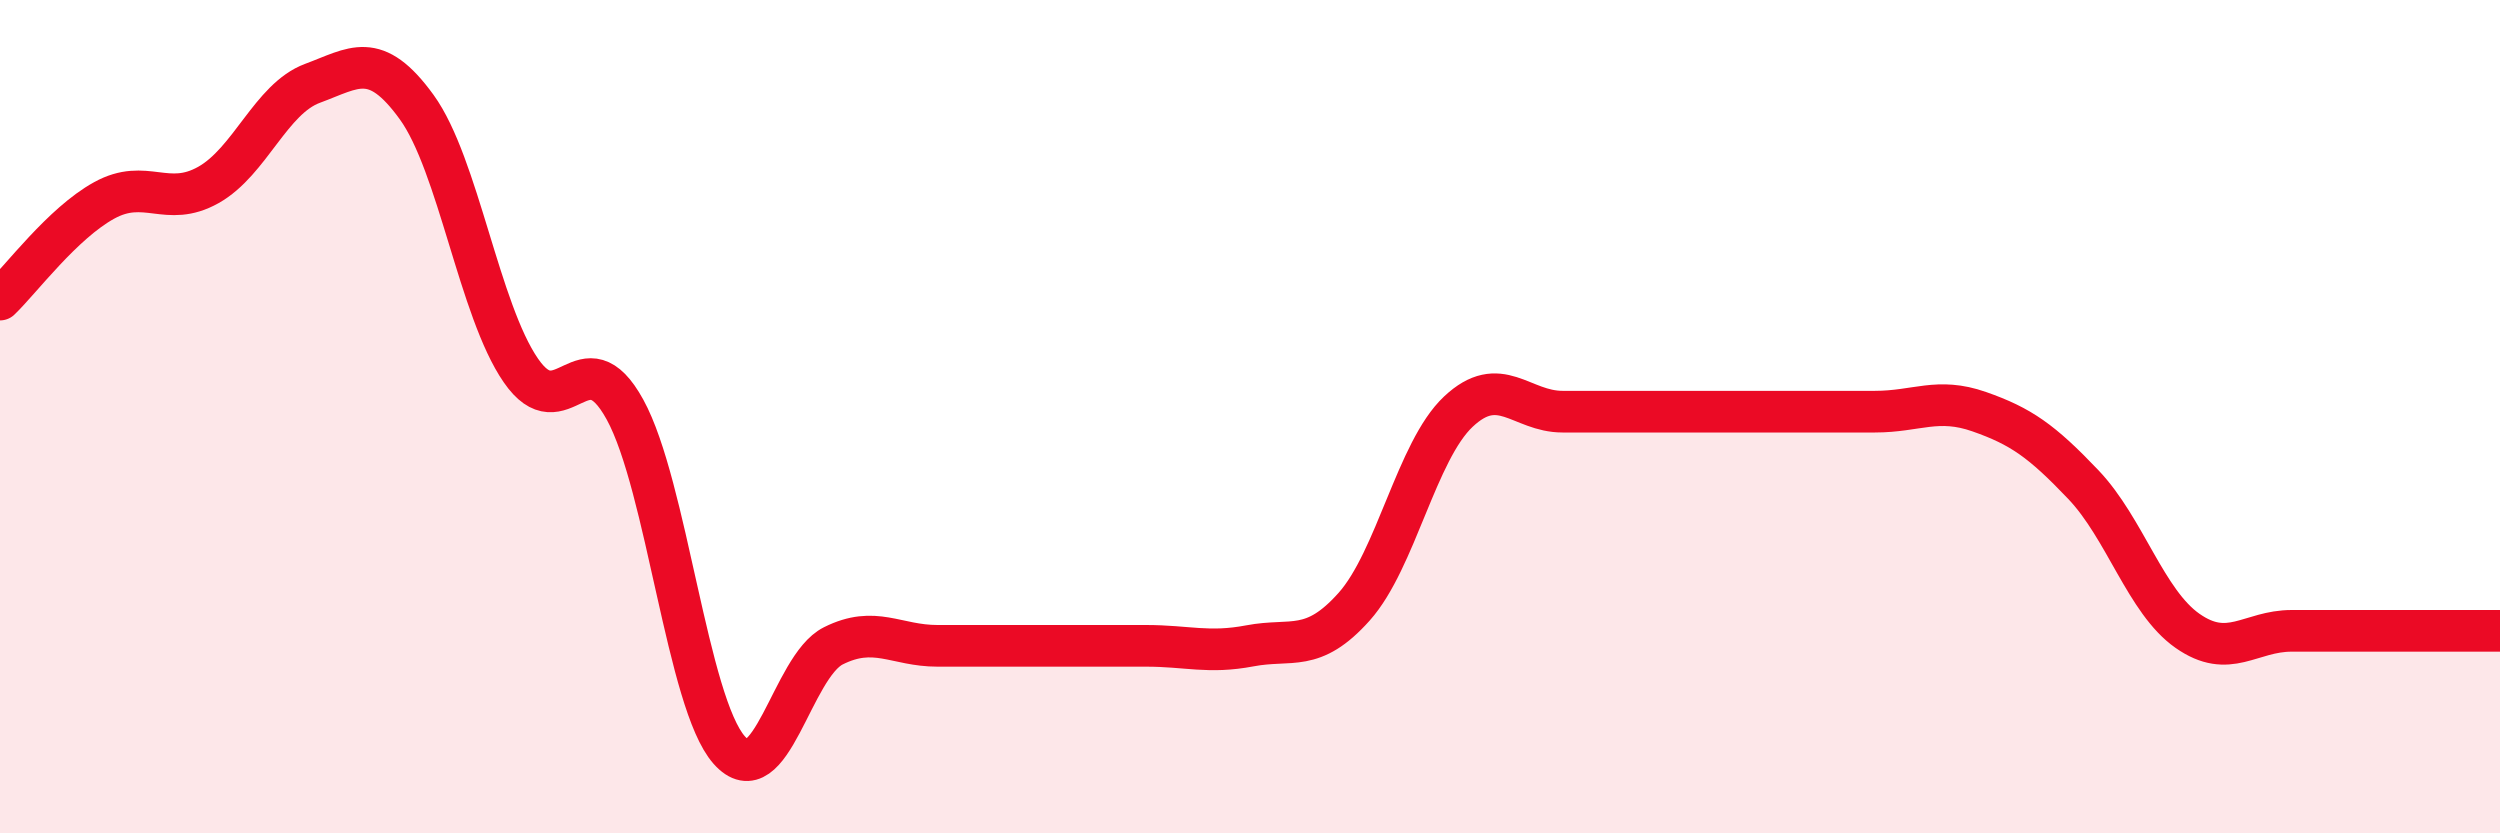 
    <svg width="60" height="20" viewBox="0 0 60 20" xmlns="http://www.w3.org/2000/svg">
      <path
        d="M 0,7.19 C 0.5,6.71 1.5,5.36 2.5,4.81 C 3.5,4.26 4,5 5,4.44 C 6,3.88 6.5,2.37 7.5,2 C 8.5,1.63 9,1.19 10,2.57 C 11,3.95 11.5,7.44 12.5,8.89 C 13.5,10.34 14,8.01 15,9.83 C 16,11.65 16.5,16.87 17.5,18 C 18.5,19.13 19,16 20,15.5 C 21,15 21.5,15.5 22.5,15.5 C 23.5,15.5 24,15.5 25,15.5 C 26,15.5 26.5,15.5 27.5,15.5 C 28.5,15.5 29,15.69 30,15.5 C 31,15.31 31.5,15.68 32.5,14.56 C 33.5,13.44 34,10.82 35,9.88 C 36,8.94 36.5,9.88 37.5,9.88 C 38.5,9.88 39,9.88 40,9.88 C 41,9.88 41.5,9.88 42.5,9.88 C 43.5,9.88 44,9.88 45,9.88 C 46,9.88 46.5,9.53 47.5,9.88 C 48.5,10.23 49,10.58 50,11.63 C 51,12.68 51.5,14.44 52.5,15.14 C 53.5,15.84 54,15.14 55,15.14 C 56,15.14 56.5,15.14 57.5,15.14 C 58.5,15.14 59.5,15.14 60,15.14L60 20L0 20Z"
        fill="#EB0A25"
        opacity="0.1"
        stroke-linecap="round"
        stroke-linejoin="round"
      />
      <path
        d="M 0,7.19 C 0.5,6.71 1.5,5.36 2.5,4.81 C 3.5,4.26 4,5 5,4.44 C 6,3.88 6.5,2.37 7.5,2 C 8.5,1.63 9,1.19 10,2.57 C 11,3.95 11.5,7.44 12.5,8.89 C 13.5,10.34 14,8.01 15,9.83 C 16,11.65 16.5,16.87 17.5,18 C 18.5,19.13 19,16 20,15.5 C 21,15 21.5,15.5 22.5,15.5 C 23.5,15.5 24,15.5 25,15.5 C 26,15.5 26.5,15.5 27.5,15.5 C 28.5,15.5 29,15.69 30,15.5 C 31,15.31 31.5,15.68 32.5,14.56 C 33.5,13.44 34,10.82 35,9.88 C 36,8.94 36.5,9.88 37.5,9.88 C 38.5,9.88 39,9.88 40,9.88 C 41,9.88 41.5,9.88 42.5,9.88 C 43.5,9.88 44,9.88 45,9.88 C 46,9.88 46.5,9.53 47.5,9.88 C 48.5,10.23 49,10.58 50,11.63 C 51,12.68 51.5,14.44 52.5,15.14 C 53.5,15.84 54,15.14 55,15.14 C 56,15.14 56.5,15.14 57.5,15.14 C 58.5,15.14 59.5,15.14 60,15.14"
        stroke="#EB0A25"
        stroke-width="1"
        fill="none"
        stroke-linecap="round"
        stroke-linejoin="round"
      />
    </svg>
  